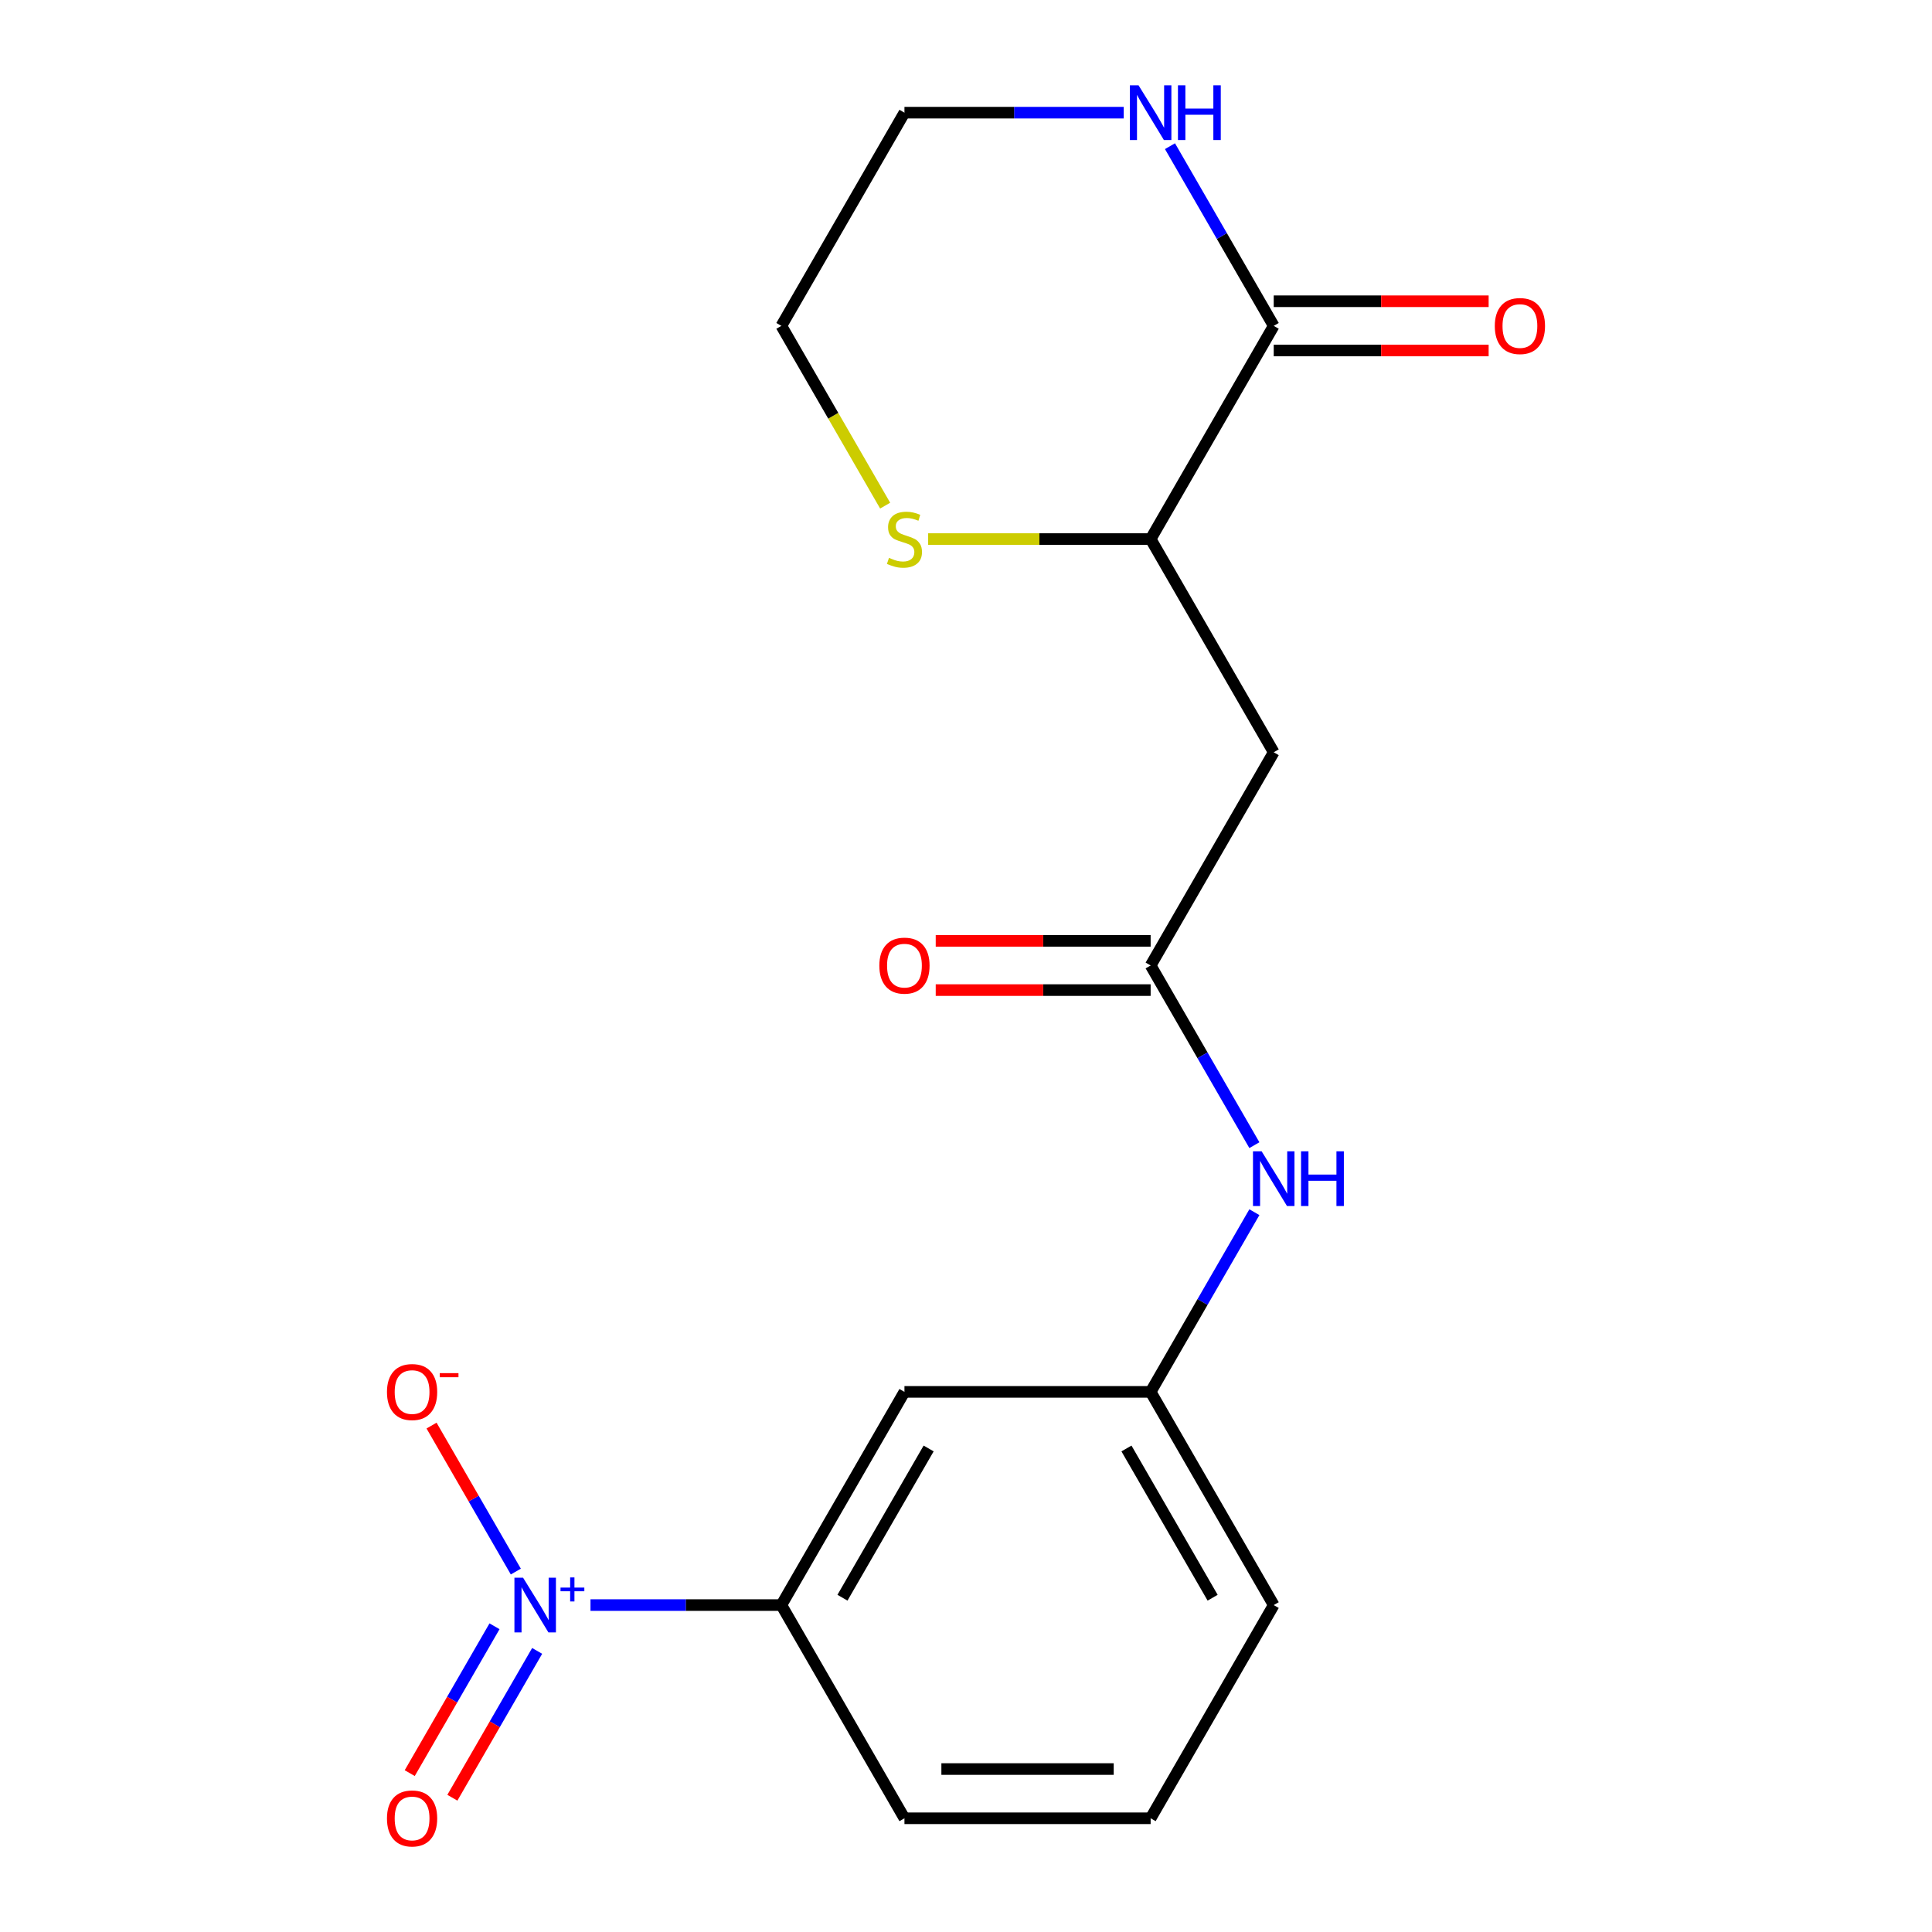 <?xml version='1.0' encoding='iso-8859-1'?>
<svg version='1.1' baseProfile='full'
              xmlns='http://www.w3.org/2000/svg'
                      xmlns:rdkit='http://www.rdkit.org/xml'
                      xmlns:xlink='http://www.w3.org/1999/xlink'
                  xml:space='preserve'
width='1000px' height='1000px' viewBox='0 0 1000 1000'>
<!-- END OF HEADER -->
<rect style='opacity:1.0;fill:#FFFFFF;stroke:none' width='1000' height='1000' x='0' y='0'> </rect>
<path class='bond-0' d='M 305.638,830.786 L 355.035,830.786' style='fill:none;fill-rule:evenodd;stroke:#0000FF;stroke-width:6px;stroke-linecap:butt;stroke-linejoin:miter;stroke-opacity:1' />
<path class='bond-0' d='M 355.035,830.786 L 404.432,830.786' style='fill:none;fill-rule:evenodd;stroke:#000000;stroke-width:6px;stroke-linecap:butt;stroke-linejoin:miter;stroke-opacity:1' />
<path class='bond-1' d='M 266.993,813.44 L 245.18,775.659' style='fill:none;fill-rule:evenodd;stroke:#0000FF;stroke-width:6px;stroke-linecap:butt;stroke-linejoin:miter;stroke-opacity:1' />
<path class='bond-1' d='M 245.18,775.659 L 223.367,737.878' style='fill:none;fill-rule:evenodd;stroke:#FF0000;stroke-width:6px;stroke-linecap:butt;stroke-linejoin:miter;stroke-opacity:1' />
<path class='bond-2' d='M 255.958,841.76 L 234.018,879.761' style='fill:none;fill-rule:evenodd;stroke:#0000FF;stroke-width:6px;stroke-linecap:butt;stroke-linejoin:miter;stroke-opacity:1' />
<path class='bond-2' d='M 234.018,879.761 L 212.078,917.762' style='fill:none;fill-rule:evenodd;stroke:#FF0000;stroke-width:6px;stroke-linecap:butt;stroke-linejoin:miter;stroke-opacity:1' />
<path class='bond-2' d='M 278.028,854.502 L 256.088,892.503' style='fill:none;fill-rule:evenodd;stroke:#0000FF;stroke-width:6px;stroke-linecap:butt;stroke-linejoin:miter;stroke-opacity:1' />
<path class='bond-2' d='M 256.088,892.503 L 234.148,930.505' style='fill:none;fill-rule:evenodd;stroke:#FF0000;stroke-width:6px;stroke-linecap:butt;stroke-linejoin:miter;stroke-opacity:1' />
<path class='bond-3' d='M 659.28,168.669 L 595.568,279.022' style='fill:none;fill-rule:evenodd;stroke:#000000;stroke-width:6px;stroke-linecap:butt;stroke-linejoin:miter;stroke-opacity:1' />
<path class='bond-4' d='M 659.28,168.669 L 632.432,122.166' style='fill:none;fill-rule:evenodd;stroke:#000000;stroke-width:6px;stroke-linecap:butt;stroke-linejoin:miter;stroke-opacity:1' />
<path class='bond-4' d='M 632.432,122.166 L 605.583,75.662' style='fill:none;fill-rule:evenodd;stroke:#0000FF;stroke-width:6px;stroke-linecap:butt;stroke-linejoin:miter;stroke-opacity:1' />
<path class='bond-5' d='M 659.28,181.412 L 714.9,181.412' style='fill:none;fill-rule:evenodd;stroke:#000000;stroke-width:6px;stroke-linecap:butt;stroke-linejoin:miter;stroke-opacity:1' />
<path class='bond-5' d='M 714.9,181.412 L 770.519,181.412' style='fill:none;fill-rule:evenodd;stroke:#FF0000;stroke-width:6px;stroke-linecap:butt;stroke-linejoin:miter;stroke-opacity:1' />
<path class='bond-5' d='M 659.28,155.927 L 714.9,155.927' style='fill:none;fill-rule:evenodd;stroke:#000000;stroke-width:6px;stroke-linecap:butt;stroke-linejoin:miter;stroke-opacity:1' />
<path class='bond-5' d='M 714.9,155.927 L 770.519,155.927' style='fill:none;fill-rule:evenodd;stroke:#FF0000;stroke-width:6px;stroke-linecap:butt;stroke-linejoin:miter;stroke-opacity:1' />
<path class='bond-6' d='M 659.28,389.375 L 595.568,499.727' style='fill:none;fill-rule:evenodd;stroke:#000000;stroke-width:6px;stroke-linecap:butt;stroke-linejoin:miter;stroke-opacity:1' />
<path class='bond-7' d='M 659.28,389.375 L 595.568,279.022' style='fill:none;fill-rule:evenodd;stroke:#000000;stroke-width:6px;stroke-linecap:butt;stroke-linejoin:miter;stroke-opacity:1' />
<path class='bond-8' d='M 595.568,499.727 L 622.417,546.231' style='fill:none;fill-rule:evenodd;stroke:#000000;stroke-width:6px;stroke-linecap:butt;stroke-linejoin:miter;stroke-opacity:1' />
<path class='bond-8' d='M 622.417,546.231 L 649.266,592.735' style='fill:none;fill-rule:evenodd;stroke:#0000FF;stroke-width:6px;stroke-linecap:butt;stroke-linejoin:miter;stroke-opacity:1' />
<path class='bond-9' d='M 595.568,486.985 L 539.949,486.985' style='fill:none;fill-rule:evenodd;stroke:#000000;stroke-width:6px;stroke-linecap:butt;stroke-linejoin:miter;stroke-opacity:1' />
<path class='bond-9' d='M 539.949,486.985 L 484.33,486.985' style='fill:none;fill-rule:evenodd;stroke:#FF0000;stroke-width:6px;stroke-linecap:butt;stroke-linejoin:miter;stroke-opacity:1' />
<path class='bond-9' d='M 595.568,512.47 L 539.949,512.47' style='fill:none;fill-rule:evenodd;stroke:#000000;stroke-width:6px;stroke-linecap:butt;stroke-linejoin:miter;stroke-opacity:1' />
<path class='bond-9' d='M 539.949,512.47 L 484.33,512.47' style='fill:none;fill-rule:evenodd;stroke:#FF0000;stroke-width:6px;stroke-linecap:butt;stroke-linejoin:miter;stroke-opacity:1' />
<path class='bond-10' d='M 595.568,279.022 L 537.989,279.022' style='fill:none;fill-rule:evenodd;stroke:#000000;stroke-width:6px;stroke-linecap:butt;stroke-linejoin:miter;stroke-opacity:1' />
<path class='bond-10' d='M 537.989,279.022 L 480.41,279.022' style='fill:none;fill-rule:evenodd;stroke:#CCCC00;stroke-width:6px;stroke-linecap:butt;stroke-linejoin:miter;stroke-opacity:1' />
<path class='bond-11' d='M 404.432,830.786 L 468.144,720.433' style='fill:none;fill-rule:evenodd;stroke:#000000;stroke-width:6px;stroke-linecap:butt;stroke-linejoin:miter;stroke-opacity:1' />
<path class='bond-11' d='M 436.059,826.975 L 480.658,749.728' style='fill:none;fill-rule:evenodd;stroke:#000000;stroke-width:6px;stroke-linecap:butt;stroke-linejoin:miter;stroke-opacity:1' />
<path class='bond-12' d='M 404.432,830.786 L 468.144,941.138' style='fill:none;fill-rule:evenodd;stroke:#000000;stroke-width:6px;stroke-linecap:butt;stroke-linejoin:miter;stroke-opacity:1' />
<path class='bond-13' d='M 468.144,720.433 L 595.568,720.433' style='fill:none;fill-rule:evenodd;stroke:#000000;stroke-width:6px;stroke-linecap:butt;stroke-linejoin:miter;stroke-opacity:1' />
<path class='bond-14' d='M 581.643,58.317 L 524.893,58.317' style='fill:none;fill-rule:evenodd;stroke:#0000FF;stroke-width:6px;stroke-linecap:butt;stroke-linejoin:miter;stroke-opacity:1' />
<path class='bond-14' d='M 524.893,58.317 L 468.144,58.317' style='fill:none;fill-rule:evenodd;stroke:#000000;stroke-width:6px;stroke-linecap:butt;stroke-linejoin:miter;stroke-opacity:1' />
<path class='bond-15' d='M 649.266,627.426 L 622.417,673.929' style='fill:none;fill-rule:evenodd;stroke:#0000FF;stroke-width:6px;stroke-linecap:butt;stroke-linejoin:miter;stroke-opacity:1' />
<path class='bond-15' d='M 622.417,673.929 L 595.568,720.433' style='fill:none;fill-rule:evenodd;stroke:#000000;stroke-width:6px;stroke-linecap:butt;stroke-linejoin:miter;stroke-opacity:1' />
<path class='bond-16' d='M 458.153,261.717 L 431.292,215.193' style='fill:none;fill-rule:evenodd;stroke:#CCCC00;stroke-width:6px;stroke-linecap:butt;stroke-linejoin:miter;stroke-opacity:1' />
<path class='bond-16' d='M 431.292,215.193 L 404.432,168.669' style='fill:none;fill-rule:evenodd;stroke:#000000;stroke-width:6px;stroke-linecap:butt;stroke-linejoin:miter;stroke-opacity:1' />
<path class='bond-17' d='M 595.568,720.433 L 659.28,830.786' style='fill:none;fill-rule:evenodd;stroke:#000000;stroke-width:6px;stroke-linecap:butt;stroke-linejoin:miter;stroke-opacity:1' />
<path class='bond-17' d='M 583.055,749.728 L 627.653,826.975' style='fill:none;fill-rule:evenodd;stroke:#000000;stroke-width:6px;stroke-linecap:butt;stroke-linejoin:miter;stroke-opacity:1' />
<path class='bond-18' d='M 468.144,941.138 L 595.568,941.138' style='fill:none;fill-rule:evenodd;stroke:#000000;stroke-width:6px;stroke-linecap:butt;stroke-linejoin:miter;stroke-opacity:1' />
<path class='bond-18' d='M 487.258,915.653 L 576.455,915.653' style='fill:none;fill-rule:evenodd;stroke:#000000;stroke-width:6px;stroke-linecap:butt;stroke-linejoin:miter;stroke-opacity:1' />
<path class='bond-19' d='M 468.144,58.317 L 404.432,168.669' style='fill:none;fill-rule:evenodd;stroke:#000000;stroke-width:6px;stroke-linecap:butt;stroke-linejoin:miter;stroke-opacity:1' />
<path class='bond-20' d='M 595.568,941.138 L 659.28,830.786' style='fill:none;fill-rule:evenodd;stroke:#000000;stroke-width:6px;stroke-linecap:butt;stroke-linejoin:miter;stroke-opacity:1' />
<path  class='atom-0' d='M 270.747 816.626
L 280.027 831.626
Q 280.947 833.106, 282.427 835.786
Q 283.907 838.466, 283.987 838.626
L 283.987 816.626
L 287.747 816.626
L 287.747 844.946
L 283.867 844.946
L 273.907 828.546
Q 272.747 826.626, 271.507 824.426
Q 270.307 822.226, 269.947 821.546
L 269.947 844.946
L 266.267 844.946
L 266.267 816.626
L 270.747 816.626
' fill='#0000FF'/>
<path  class='atom-0' d='M 290.123 821.73
L 295.113 821.73
L 295.113 816.477
L 297.331 816.477
L 297.331 821.73
L 302.452 821.73
L 302.452 823.631
L 297.331 823.631
L 297.331 828.911
L 295.113 828.911
L 295.113 823.631
L 290.123 823.631
L 290.123 821.73
' fill='#0000FF'/>
<path  class='atom-7' d='M 589.308 44.157
L 598.588 59.157
Q 599.508 60.637, 600.988 63.317
Q 602.468 65.997, 602.548 66.157
L 602.548 44.157
L 606.308 44.157
L 606.308 72.477
L 602.428 72.477
L 592.468 56.077
Q 591.308 54.157, 590.068 51.957
Q 588.868 49.757, 588.508 49.077
L 588.508 72.477
L 584.828 72.477
L 584.828 44.157
L 589.308 44.157
' fill='#0000FF'/>
<path  class='atom-7' d='M 609.708 44.157
L 613.548 44.157
L 613.548 56.197
L 628.028 56.197
L 628.028 44.157
L 631.868 44.157
L 631.868 72.477
L 628.028 72.477
L 628.028 59.397
L 613.548 59.397
L 613.548 72.477
L 609.708 72.477
L 609.708 44.157
' fill='#0000FF'/>
<path  class='atom-8' d='M 200.295 720.513
Q 200.295 713.713, 203.655 709.913
Q 207.015 706.113, 213.295 706.113
Q 219.575 706.113, 222.935 709.913
Q 226.295 713.713, 226.295 720.513
Q 226.295 727.393, 222.895 731.313
Q 219.495 735.193, 213.295 735.193
Q 207.055 735.193, 203.655 731.313
Q 200.295 727.433, 200.295 720.513
M 213.295 731.993
Q 217.615 731.993, 219.935 729.113
Q 222.295 726.193, 222.295 720.513
Q 222.295 714.953, 219.935 712.153
Q 217.615 709.313, 213.295 709.313
Q 208.975 709.313, 206.615 712.113
Q 204.295 714.913, 204.295 720.513
Q 204.295 726.233, 206.615 729.113
Q 208.975 731.993, 213.295 731.993
' fill='#FF0000'/>
<path  class='atom-8' d='M 227.615 710.735
L 237.304 710.735
L 237.304 712.847
L 227.615 712.847
L 227.615 710.735
' fill='#FF0000'/>
<path  class='atom-9' d='M 653.02 595.92
L 662.3 610.92
Q 663.22 612.4, 664.7 615.08
Q 666.18 617.76, 666.26 617.92
L 666.26 595.92
L 670.02 595.92
L 670.02 624.24
L 666.14 624.24
L 656.18 607.84
Q 655.02 605.92, 653.78 603.72
Q 652.58 601.52, 652.22 600.84
L 652.22 624.24
L 648.54 624.24
L 648.54 595.92
L 653.02 595.92
' fill='#0000FF'/>
<path  class='atom-9' d='M 673.42 595.92
L 677.26 595.92
L 677.26 607.96
L 691.74 607.96
L 691.74 595.92
L 695.58 595.92
L 695.58 624.24
L 691.74 624.24
L 691.74 611.16
L 677.26 611.16
L 677.26 624.24
L 673.42 624.24
L 673.42 595.92
' fill='#0000FF'/>
<path  class='atom-10' d='M 460.144 288.742
Q 460.464 288.862, 461.784 289.422
Q 463.104 289.982, 464.544 290.342
Q 466.024 290.662, 467.464 290.662
Q 470.144 290.662, 471.704 289.382
Q 473.264 288.062, 473.264 285.782
Q 473.264 284.222, 472.464 283.262
Q 471.704 282.302, 470.504 281.782
Q 469.304 281.262, 467.304 280.662
Q 464.784 279.902, 463.264 279.182
Q 461.784 278.462, 460.704 276.942
Q 459.664 275.422, 459.664 272.862
Q 459.664 269.302, 462.064 267.102
Q 464.504 264.902, 469.304 264.902
Q 472.584 264.902, 476.304 266.462
L 475.384 269.542
Q 471.984 268.142, 469.424 268.142
Q 466.664 268.142, 465.144 269.302
Q 463.624 270.422, 463.664 272.382
Q 463.664 273.902, 464.424 274.822
Q 465.224 275.742, 466.344 276.262
Q 467.504 276.782, 469.424 277.382
Q 471.984 278.182, 473.504 278.982
Q 475.024 279.782, 476.104 281.422
Q 477.224 283.022, 477.224 285.782
Q 477.224 289.702, 474.584 291.822
Q 471.984 293.902, 467.624 293.902
Q 465.104 293.902, 463.184 293.342
Q 461.304 292.822, 459.064 291.902
L 460.144 288.742
' fill='#CCCC00'/>
<path  class='atom-11' d='M 200.295 941.218
Q 200.295 934.418, 203.655 930.618
Q 207.015 926.818, 213.295 926.818
Q 219.575 926.818, 222.935 930.618
Q 226.295 934.418, 226.295 941.218
Q 226.295 948.098, 222.895 952.018
Q 219.495 955.898, 213.295 955.898
Q 207.055 955.898, 203.655 952.018
Q 200.295 948.138, 200.295 941.218
M 213.295 952.698
Q 217.615 952.698, 219.935 949.818
Q 222.295 946.898, 222.295 941.218
Q 222.295 935.658, 219.935 932.858
Q 217.615 930.018, 213.295 930.018
Q 208.975 930.018, 206.615 932.818
Q 204.295 935.618, 204.295 941.218
Q 204.295 946.938, 206.615 949.818
Q 208.975 952.698, 213.295 952.698
' fill='#FF0000'/>
<path  class='atom-13' d='M 773.705 168.749
Q 773.705 161.949, 777.065 158.149
Q 780.425 154.349, 786.705 154.349
Q 792.985 154.349, 796.345 158.149
Q 799.705 161.949, 799.705 168.749
Q 799.705 175.629, 796.305 179.549
Q 792.905 183.429, 786.705 183.429
Q 780.465 183.429, 777.065 179.549
Q 773.705 175.669, 773.705 168.749
M 786.705 180.229
Q 791.025 180.229, 793.345 177.349
Q 795.705 174.429, 795.705 168.749
Q 795.705 163.189, 793.345 160.389
Q 791.025 157.549, 786.705 157.549
Q 782.385 157.549, 780.025 160.349
Q 777.705 163.149, 777.705 168.749
Q 777.705 174.469, 780.025 177.349
Q 782.385 180.229, 786.705 180.229
' fill='#FF0000'/>
<path  class='atom-14' d='M 455.144 499.807
Q 455.144 493.007, 458.504 489.207
Q 461.864 485.407, 468.144 485.407
Q 474.424 485.407, 477.784 489.207
Q 481.144 493.007, 481.144 499.807
Q 481.144 506.687, 477.744 510.607
Q 474.344 514.487, 468.144 514.487
Q 461.904 514.487, 458.504 510.607
Q 455.144 506.727, 455.144 499.807
M 468.144 511.287
Q 472.464 511.287, 474.784 508.407
Q 477.144 505.487, 477.144 499.807
Q 477.144 494.247, 474.784 491.447
Q 472.464 488.607, 468.144 488.607
Q 463.824 488.607, 461.464 491.407
Q 459.144 494.207, 459.144 499.807
Q 459.144 505.527, 461.464 508.407
Q 463.824 511.287, 468.144 511.287
' fill='#FF0000'/>
</svg>
